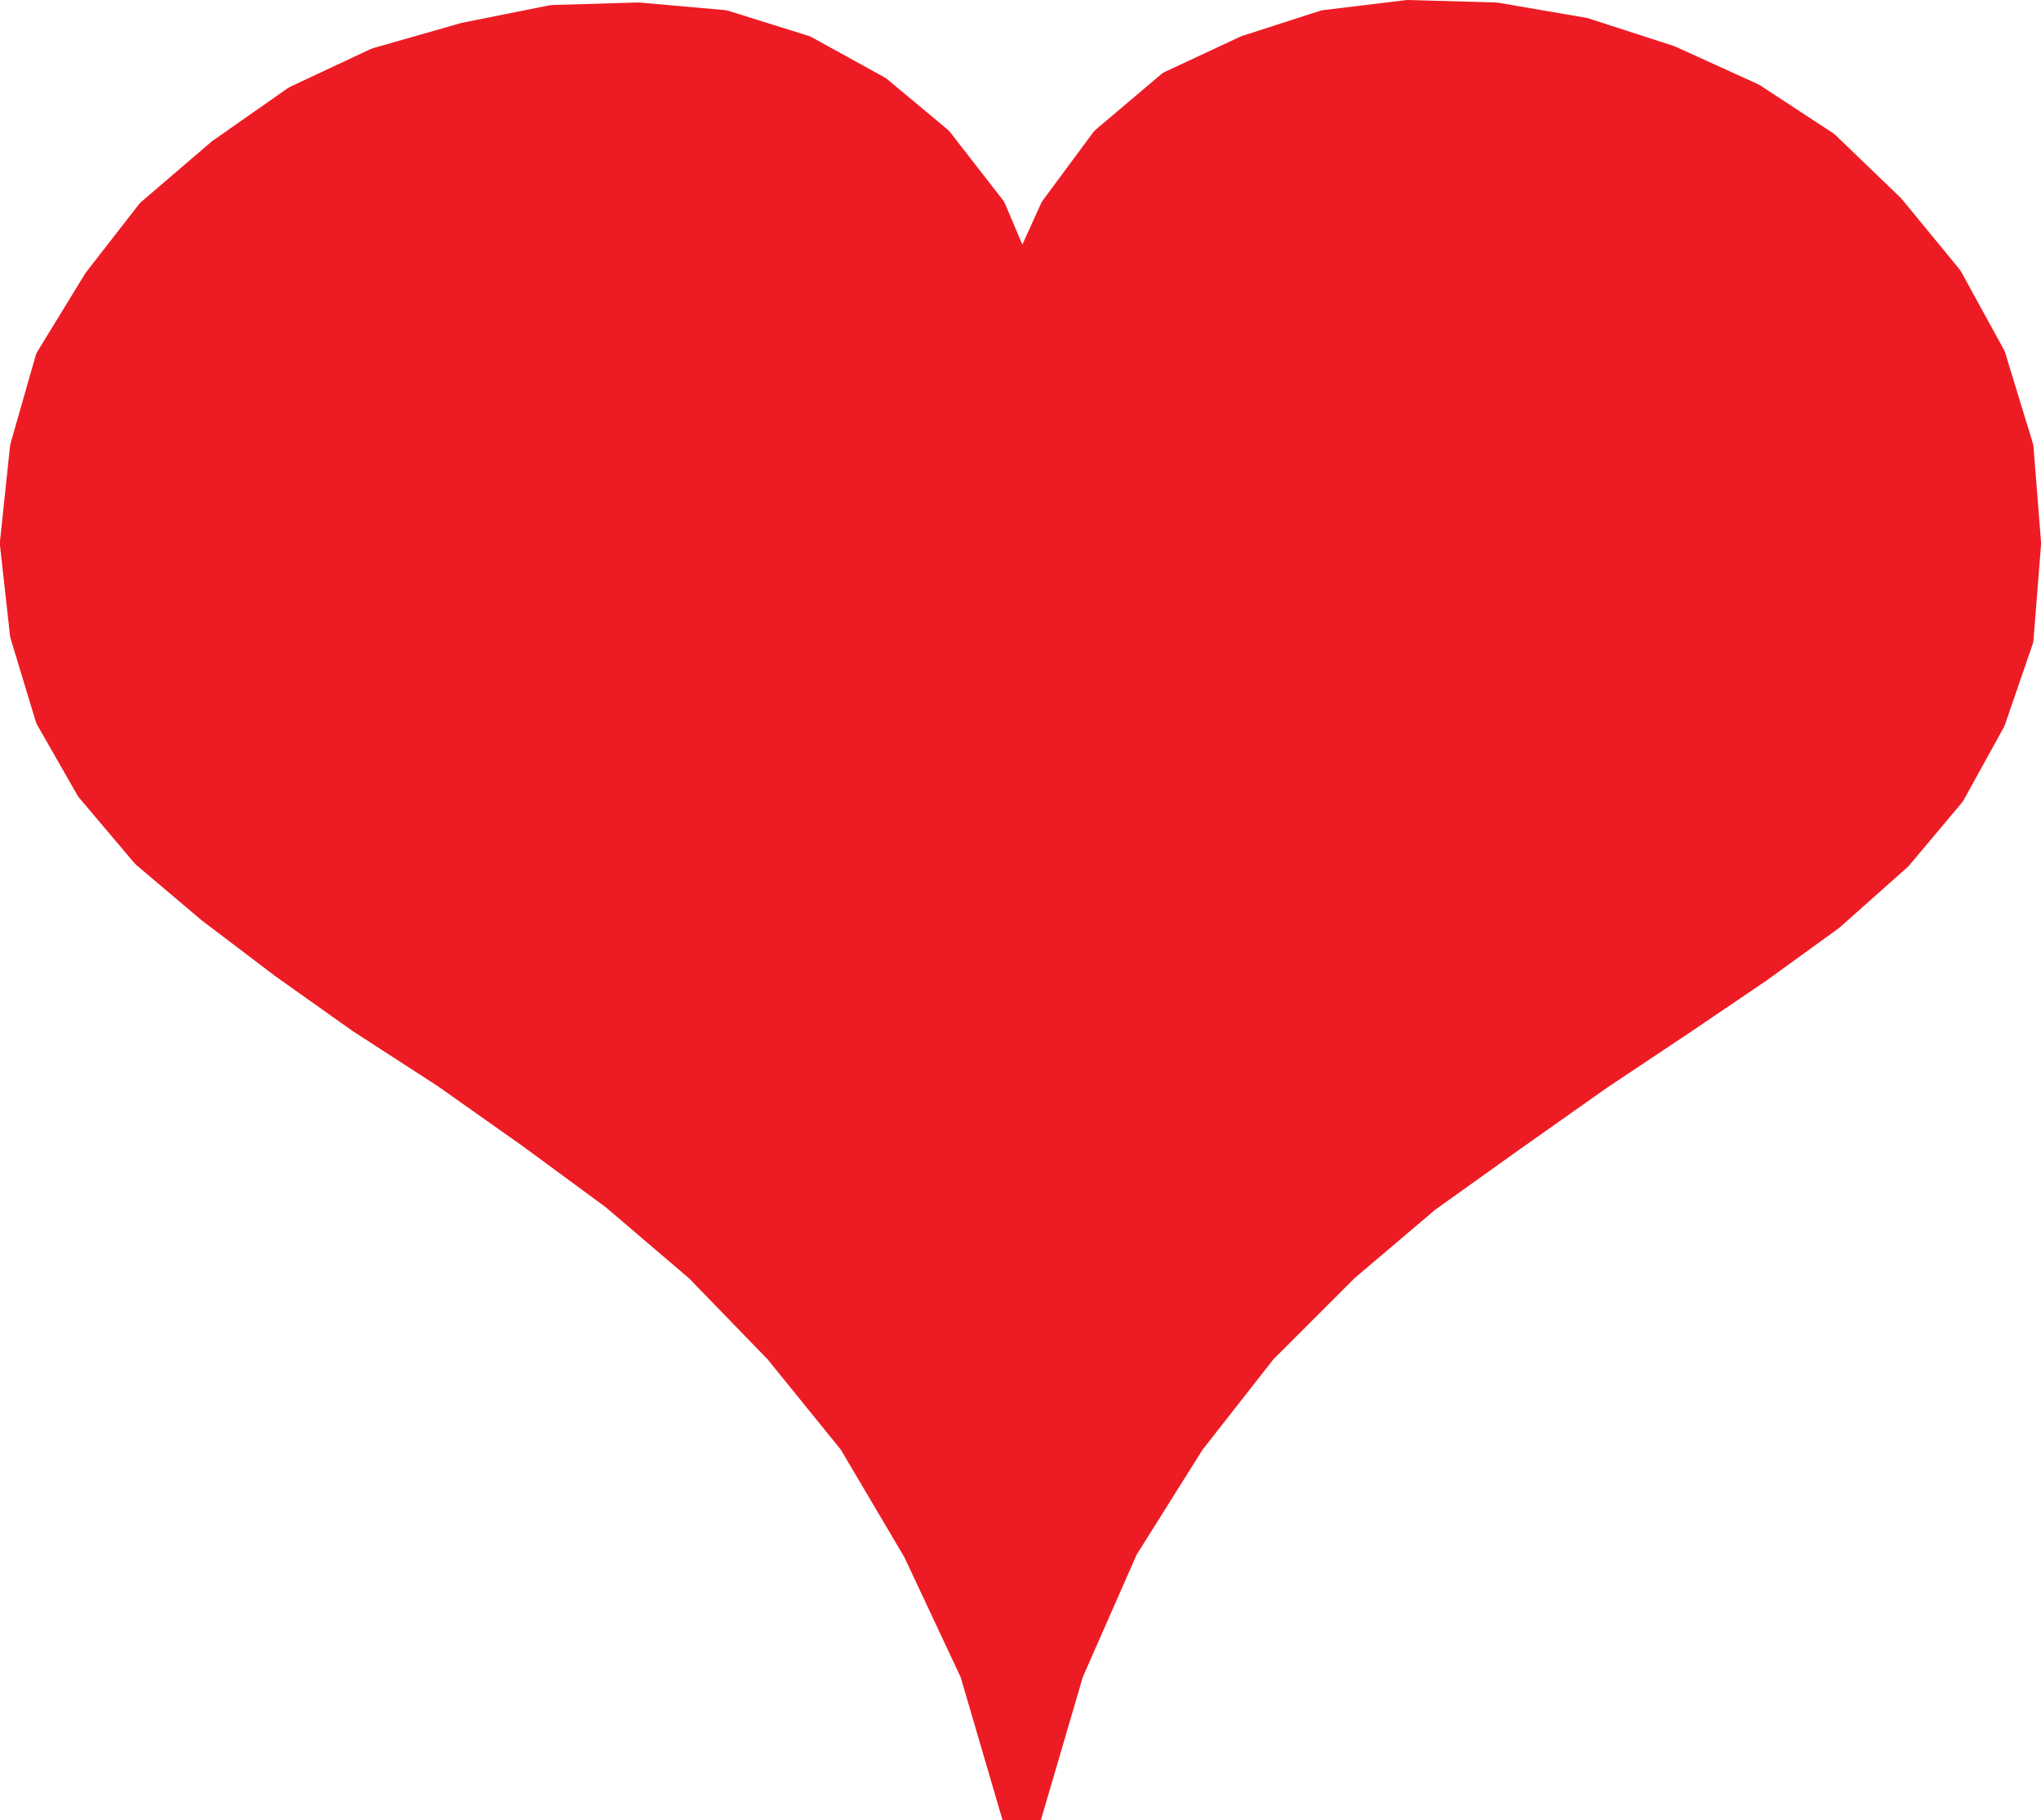 <svg xmlns="http://www.w3.org/2000/svg" width="614.198" height="547.685"><path fill="#ed1c24" fill-rule="evenodd" d="m307.467 88.498 11.25-24.75 15-20.25 19.5-16.5 22.5-10.5 23.25-7.5 24.75-3 26.25.75 26.25 4.5 25.5 8.25 24.75 11.25 21.75 14.25 19.5 18.75 17.25 21 12.75 23.25 8.25 27 2.25 28.5-2.25 28.5-8.25 24-12 21.75-15.75 18.75-20.25 18-21.75 15.75-23.25 15.75-24.75 16.5-25.5 18-26.25 18.75-24.75 21-24.75 24.75-21.75 27.75-20.25 32.25-16.5 37.5-12.75 43.5-12.75-43.5-17.25-36.75-19.5-33-22.5-27.75-24-24.75-25.5-21.75-25.5-18.75-25.5-18-25.5-16.5-23.25-16.5-21.75-16.5-19.5-16.5-16.5-19.5-12-21-7.5-24.75-3-27 3-28.5 7.5-26.25 14.25-23.25 15.75-20.25 21-18 22.5-15.75 24-11.25 26.25-7.5 26.25-5.25 25.5-.75 25.5 2.25 24 7.5 21.75 12 18 15 15.75 20.25 10.5 24.75"/><path fill="none" stroke="#ed1c24" stroke-linecap="round" stroke-linejoin="round" stroke-miterlimit="10" stroke-width="12" d="m307.467 88.498 11.25-24.75 15-20.25 19.5-16.5 22.5-10.5 23.25-7.5 24.75-3 26.25.75 26.25 4.5 25.5 8.25 24.75 11.25 21.75 14.25 19.5 18.75 17.25 21 12.75 23.25 8.25 27 2.25 28.5-2.25 28.5-8.25 24-12 21.75-15.75 18.75-20.25 18-21.75 15.75-23.25 15.75-24.75 16.5-25.5 18-26.25 18.75-24.75 21-24.75 24.75-21.75 27.75-20.25 32.25-16.5 37.5-12.75 43.5-12.75-43.5-17.25-36.75-19.5-33-22.5-27.75-24-24.75-25.5-21.75-25.5-18.75-25.5-18-25.5-16.5-23.25-16.5-21.75-16.5-19.5-16.5-16.5-19.5-12-21-7.5-24.75-3-27 3-28.5 7.5-26.25 14.25-23.25 15.75-20.25 21-18 22.5-15.75 24-11.25 26.25-7.5 26.25-5.25 25.5-.75 25.5 2.25 24 7.5 21.75 12 18 15 15.75 20.25zm0 0"/></svg>
